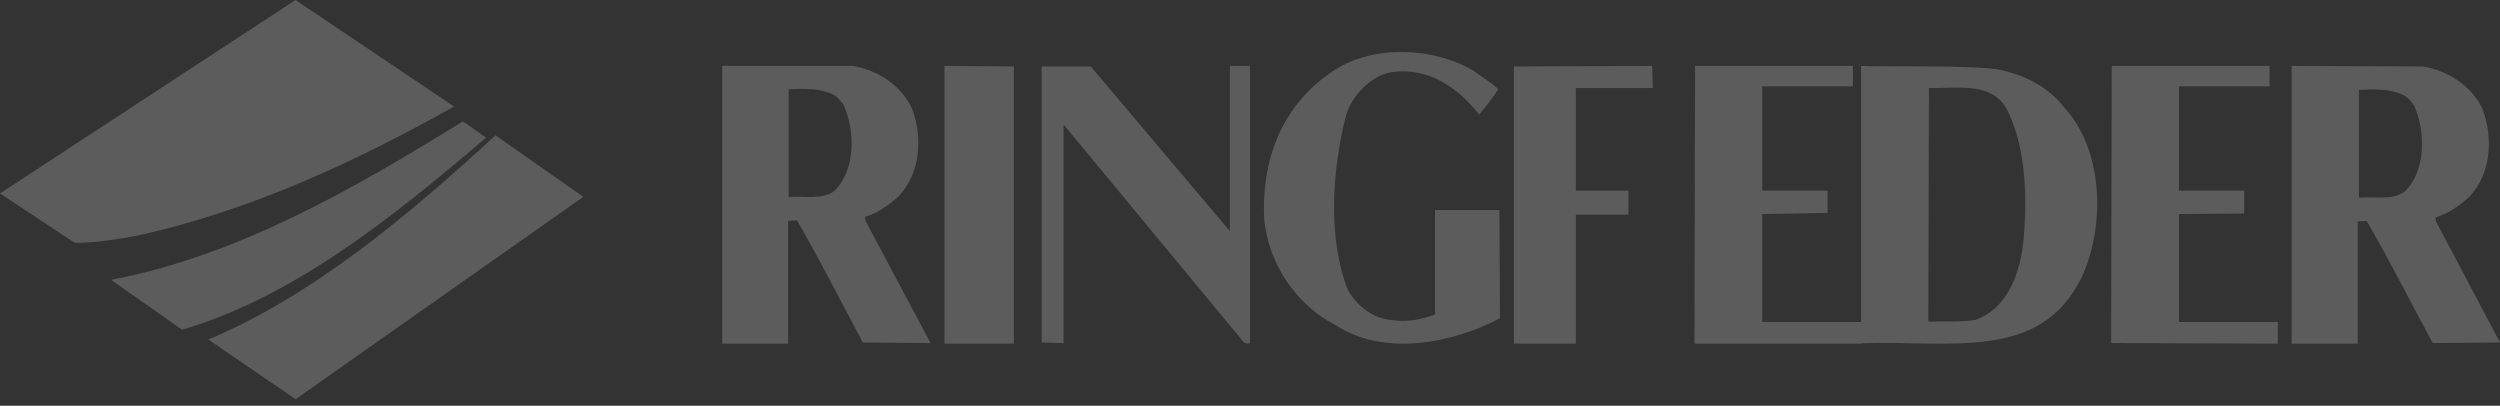 <svg xmlns="http://www.w3.org/2000/svg" width="191" height="31" fill="#fff" fill-rule="evenodd" xmlns:v="https://vecta.io/nano"><rect width="100%" height="100%" fill="#333333" stroke="none"/><path d="M93.963 17.657L83.337 5.079h-3.753v21.086l1.673.045V9.516l13.746 16.603c.136.091.362.229.497.046V5.033h-1.537v12.625zm15.666-1.612v7.987c-1.004.372-2.144.604-3.284.418-1.414-.093-2.692-1.068-3.376-2.322-1.551-3.947-1.186-9.241-.137-13.281.411-1.532 1.961-3.111 3.513-3.343 2.691-.371 5.017 1.114 6.659 3.251.593-.743 1.049-1.254 1.46-1.95-.593-.557-1.277-.929-1.87-1.393-3.148-1.857-7.937-2.043-10.994.186-3.694 2.554-5.245 6.687-5.017 11.145.32 3.343 2.372 6.501 5.428 8.08 3.741 2.461 8.986 1.393 12.589-.51l-.045-8.266h-4.926zm-37.473 10.21h5.306V5.078l-5.306-.046v21.222zm54.116-19.526l-.044-1.696-10.567.046v21.176h4.731V16.4h4.023v-1.833h-4.023V6.729h5.88zm-62.524 7.863c-.952.686-2.313.366-3.492.457V6.817c1.224-.046 2.403-.091 3.401.412.408.183.816.823.816.823.862 1.967.907 4.94-.726 6.54zm2.358 1.967c.952-.274 1.769-.869 2.539-1.555 1.678-1.738 1.859-4.482 1.043-6.678-.816-1.829-2.675-2.973-4.535-3.293h-9.976v21.222h5.034v-9.376c.317-.046.408 0 .68-.046 1.768 3.064 3.356 6.22 5.033 9.331l5.169.046-4.988-9.376v-.274zm100.363-.202l4.987-.046v-1.749h-4.987V6.598h6.924V5.033h-12.056l-.048 21.176 12.733.046v-1.657h-7.553v-8.24zm17.255-1.719c-.955.686-2.319.366-3.501.457V6.862c1.227-.046 2.41-.091 3.41.412.409.183.819.823.819.823.863 1.967.909 4.94-.728 6.54zm2.365 2.241v-.274c.955-.274 1.774-.869 2.547-1.555 1.682-1.738 1.864-4.482 1.046-6.678-.819-1.829-2.684-2.973-4.548-3.293l-10.051-.046v21.222h5.049v-9.33c.318-.046.408 0 .682-.046 1.773 3.065 3.365 6.22 5.047 9.33l5.139-.046-4.911-9.285zm-51.453-.522l4.987-.092v-1.703h-4.987V6.598h6.924V5.033h-12.056l-.048 21.222h12.733v-1.657h-7.553v-8.24z" fill-opacity=".2"/><path d="M154.579 18.535c-.271 2.38-1.217 5.035-3.65 5.904-1.126.183-2.433.092-3.604.137l.045-17.85c2.207.046 5.001-.549 6.082 1.877 1.352 2.883 1.442 6.637 1.127 9.932zm-1.667-13.181c-1.758-.412-9.326-.229-10.723-.32v21.191c6.848-.229 13.696 1.419 16.849-5.035 1.803-3.89 1.712-9.703-1.351-12.998-1.171-1.51-2.838-2.38-4.775-2.838zM34.694 8.14L22.577 0 0 14.78l5.713 3.775c1.659 0 3.225-.273 4.746-.546 8.662-1.91 16.587-5.594 24.235-9.868zM15.917 25.941l6.665 4.559 21.985-15.461-6.711-4.7c-6.85 6.297-14.024 12.266-21.939 15.603z" fill-opacity=".2"/><path d="M35.363 9.277c-8.426 5.194-17.172 10.246-26.874 12.104l5.42 3.812c8.563-2.526 16.079-8.578 23.23-14.678l-1.776-1.239z" fill-opacity=".2"/></svg>